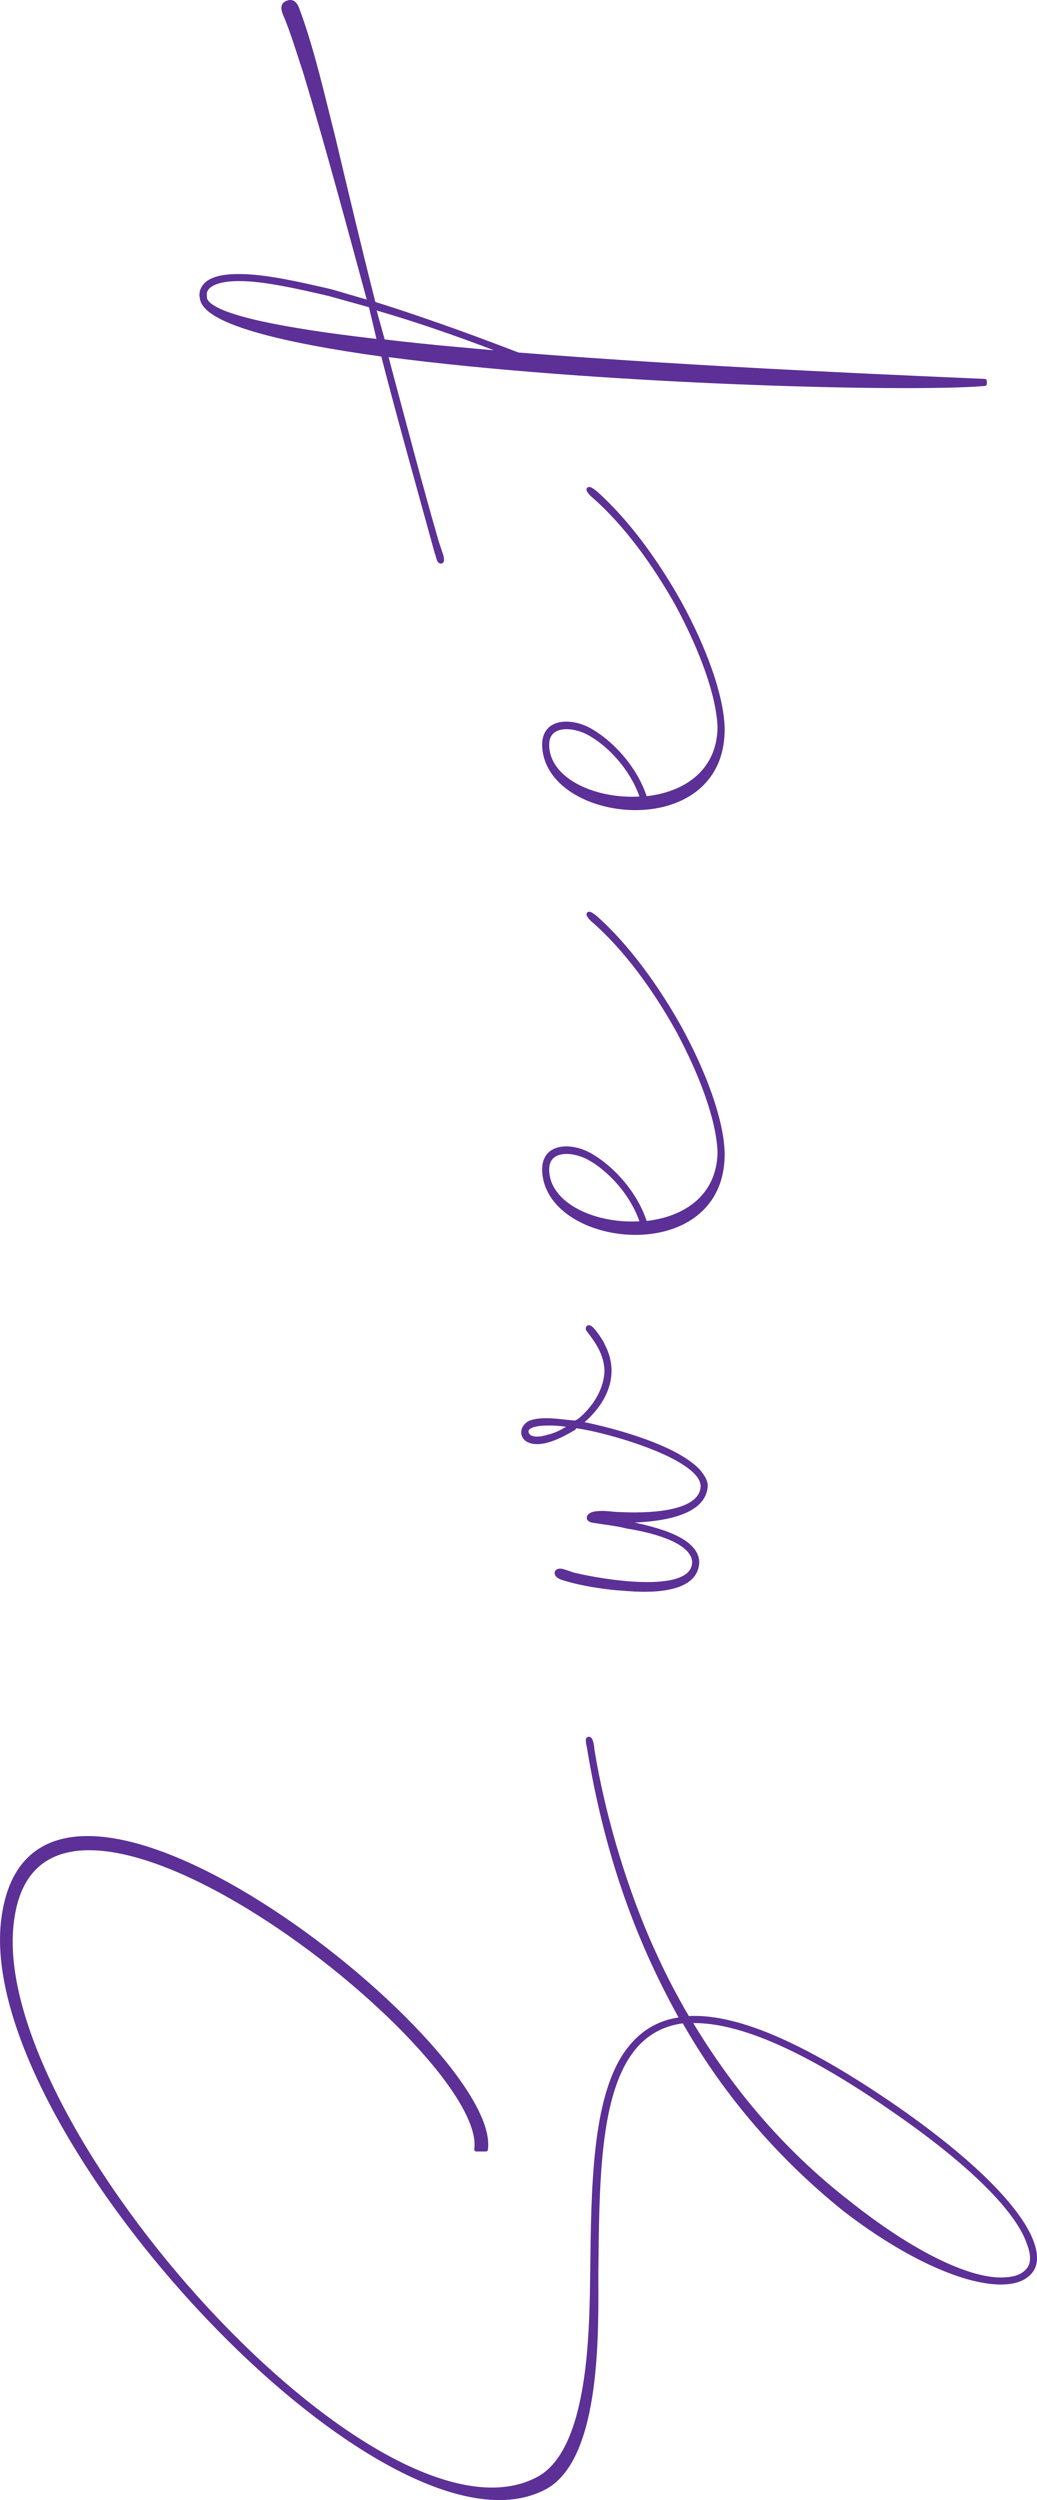 <?xml version="1.0" encoding="UTF-8"?><svg id="_レイヤー_2" xmlns="http://www.w3.org/2000/svg" viewBox="0 0 244.11 588.23"><defs><style>.cls-1{fill:#5c3097;stroke:#5c3097;stroke-linecap:round;stroke-linejoin:round;}</style></defs><g id="design"><path class="cls-1" d="m139.45,411.81c2.44,14.87,7.1,30.64,12.88,44.18,2.89,6.66,5.99,12.88,9.55,18.87,10.66-.67,26.2,5.33,49.28,21.31,19.76,13.76,29.3,24.64,31.75,31.52,1.11,3.11.89,5.33-.44,6.88-1.33,1.55-3.55,2.44-6.88,2.44-7.99,0-21.31-5.33-36.63-17.09-16.87-13.54-29.3-29.08-37.96-44.4-5.77.67-9.99,3.55-12.88,7.77-7.55,10.88-7.55,31.52-7.77,51.5,0,12.65.89,43.29-11.99,50.39C91.49,605.17-4.41,502.38.7,452.43c6.22-58.83,116.99,28.86,113.66,53.28h-2.22c3.33-23.53-103.9-107.23-109.45-52.84-5.11,47.95,86.8,150.52,124.1,130.31,12.65-6.88,12.43-36.19,12.65-48.62.22-19.98.44-40.63,7.99-51.5,3.11-4.44,7.33-7.33,13.1-7.99-11.32-20.2-17.98-40.63-21.76-63.27,0-.44-.67-2.66-.22-2.66.67-.22.89,2.44.89,2.66Zm22.87,63.71c8.88,14.87,20.87,29.97,37.52,42.85,15.1,11.99,27.97,17.98,35.74,17.98,3.11,0,5.11-.67,6.44-2.22,1.11-1.33,1.33-3.33.22-6.22-2.22-6.88-11.77-17.54-31.3-31.08-22.87-15.98-38.18-21.76-48.62-21.31Z"/><path class="cls-1" d="m141.89,316.53c3.55,6.66.67,13.1-4.66,17.76-1.11.89-.89.67.67.89,7.33,1.55,21.09,5.33,26.42,10.88.89,1.11,1.78,2.22,1.78,3.55-.44,7.99-15.32,8.21-21.09,8.21,4.88,1.11,18.65,3.11,19.09,9.55,0,7.33-11.99,6.88-16.87,6.44-4.22-.22-10.21-1.11-14.43-2.44-2.44-.67-2-2-.67-1.78,1.11.22,2.44.89,3.77,1.11,4.66,1.11,27.31,5.33,27.53-3.11v-.22c-.44-5.33-11.54-7.55-15.76-8.21-2.66-.67-5.11-.89-7.77-1.33-2.22-.22-1.33-1.78.89-1.78,1.33-.22,3.55.22,5.33.22,4.66.22,18.87.44,19.31-6.44v-.22c-.22-7.1-23.75-13.32-29.3-13.99-.67-.22-.67,0-1.11.44-2.66,1.55-7.77,4.44-10.88,2.66-1.55-1.11-1.11-3.11.67-4,3.11-1.11,7.1-.22,10.43,0,.44,0,.67-.22,1.11-.44,3.55-2.89,6.44-7.33,6.44-11.99-.22-3.77-2-6.44-4.22-9.32,0,0-.44-.44,0-.67.67-.22,3.11,3.55,3.33,4.22Zm-17.98,20.2v.22c.44,2.22,3.77,1.55,5.11,1.11,2-.44,4-1.55,5.55-2.66-2-.44-10.43-1.33-10.66,1.33Z"/><path class="cls-1" d="m140.11,215.87c7.77,6.88,14.65,16.65,19.76,25.75,5.99,10.88,9.99,21.98,10.21,29.53.44,26.86-41.74,22.2-41.96,4,0-5.77,6.22-5.77,10.43-3.55,5.33,2.89,11.1,9.1,13.32,16.21,9.1-.89,17.32-5.99,17.54-16.65-.22-7.55-4.22-18.43-9.99-29.08-5.11-9.1-11.99-18.87-19.98-25.75-1.55-1.55-.89-1.78.67-.44Zm11.1,71.93c-2.22-6.88-7.77-12.88-12.88-15.54-4-2-9.55-2-9.55,2.89,0,8.44,11.54,13.54,22.42,12.65Z"/><path class="cls-1" d="m140.11,115.93c7.77,6.88,14.65,16.65,19.76,25.75,5.99,10.88,9.99,21.98,10.21,29.53.44,26.86-41.74,22.2-41.96,4,0-5.77,6.22-5.77,10.43-3.55,5.33,2.89,11.1,9.1,13.32,16.21,9.1-.89,17.32-5.99,17.54-16.65-.22-7.55-4.22-18.43-9.99-29.08-5.11-9.1-11.99-18.87-19.98-25.75-1.55-1.55-.89-1.78.67-.44Zm11.1,71.93c-2.22-6.88-7.77-12.88-12.88-15.54-4-2-9.55-2-9.55,2.89,0,8.44,11.54,13.54,22.42,12.65Z"/><path class="cls-1" d="m70.4,3.29c3.33,9.32,5.55,19.31,7.99,28.86,3.11,13.1,6.22,26.2,9.55,39.29,13.54,4.22,27.08,9.32,33.97,11.99,44.4,3.55,95.24,5.55,109.89,6.22v.67c-18.43,1.55-92.57-.44-140.97-6.88l.67,2.66c3.77,13.99,7.33,27.75,11.32,41.51l1.11,3.33c0,.22.22.89,0,1.11-.67.44-.89-1.78-1.11-2l-4.22-15.32c-2.89-10.43-5.77-20.87-8.44-31.3-24.2-3.33-41.96-7.77-42.62-13.32v-.22c-.22-.44,0-.89,0-1.33.89-2.89,4.66-3.77,10.21-3.55,5.55.22,12.65,1.78,20.2,3.55l9.1,2.66c-4.88-17.98-9.77-36.19-15.1-53.95-1.33-4-2.66-8.44-4.22-12.43-.44-1.33-2-3.55,0-4.22,1.78-.67,2.22,1.55,2.66,2.66Zm7.33,65.93c-7.55-1.78-14.65-3.33-19.98-3.55-5.11-.22-8.88.67-9.55,3.11v1.33c.67,4.22,17.76,7.55,41.07,10.21l-2-8.44-9.55-2.66Zm10.21,3.11l2.22,7.99c9.1,1.11,19.09,2,29.53,2.89-7.33-2.89-19.31-7.33-31.75-10.88Z"/></g></svg>
